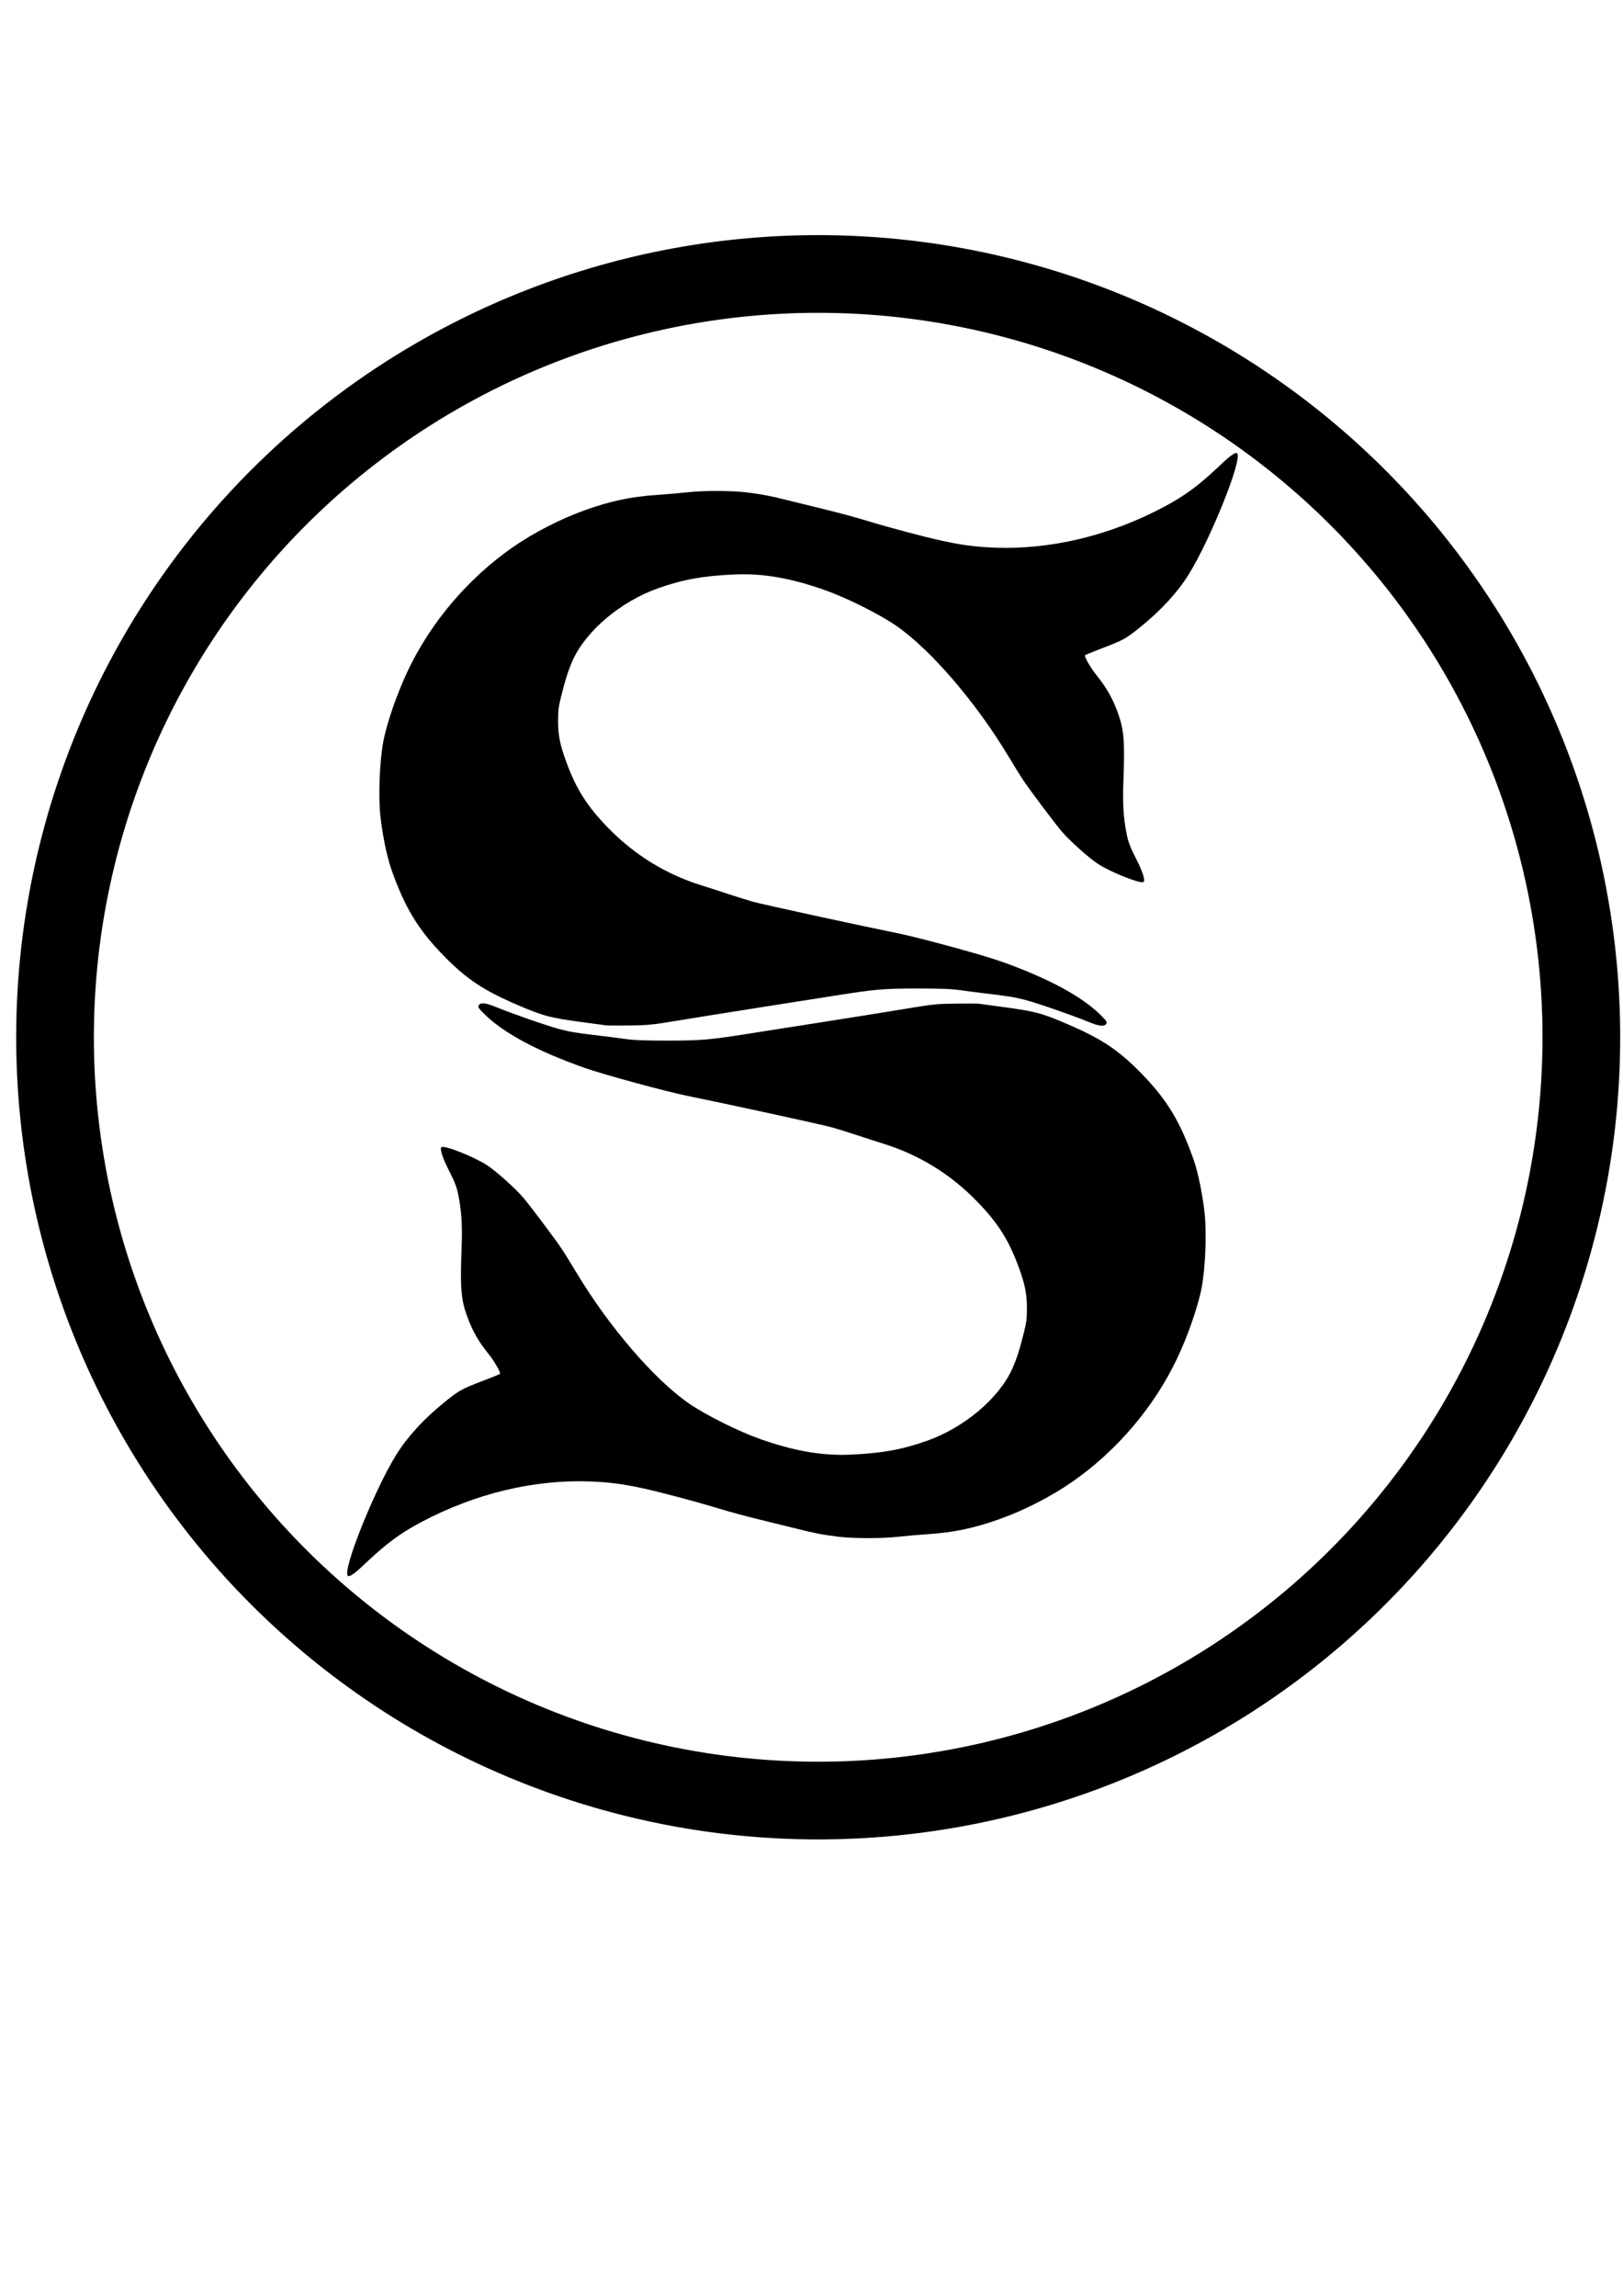 <?xml version="1.0" encoding="UTF-8" standalone="no"?>
<!-- Created with Inkscape (http://www.inkscape.org/) -->

<svg
   width="210mm"
   height="297mm"
   viewBox="0 0 210 297"
   version="1.1"
   id="svg1"
   xml:space="preserve"
   inkscape:version="1.3-alpha (95f74fb, 2023-03-31)"
   sodipodi:docname="logo.svg"
   xmlns:inkscape="http://www.inkscape.org/namespaces/inkscape"
   xmlns:sodipodi="http://sodipodi.sourceforge.net/DTD/sodipodi-0.dtd"
   xmlns="http://www.w3.org/2000/svg"
   xmlns:svg="http://www.w3.org/2000/svg"><sodipodi:namedview
     id="namedview1"
     pagecolor="#ffffff"
     bordercolor="#000000"
     borderopacity="0.25"
     inkscape:showpageshadow="2"
     inkscape:pageopacity="0.0"
     inkscape:pagecheckerboard="0"
     inkscape:deskcolor="#d1d1d1"
     inkscape:document-units="mm"
     showguides="true"
     inkscape:zoom="0.32463889"
     inkscape:rotation="1"
     inkscape:cx="-244.04888"
     inkscape:cy="1020.9288"
     inkscape:window-width="1627"
     inkscape:window-height="917"
     inkscape:window-x="0"
     inkscape:window-y="25"
     inkscape:window-maximized="0"
     inkscape:current-layer="layer1" /><defs
     id="defs1" /><g
     inkscape:label="Layer 1"
     inkscape:groupmode="layer"
     id="layer1"><circle
       style="fill:#000000;stroke-width:0.265"
       id="circle46"
       cx="347.976"
       cy="160.405"
       r="96.172"
       transform="rotate(90)"
       inkscape:transform-center-x="-1.4011878"
       inkscape:transform-center-y="-11.895597" /><circle
       style="fill:#00ffff;stroke-width:0.265"
       id="circle47"
       cx="347.976"
       cy="160.405"
       r="86.856"
       transform="rotate(90)"
       inkscape:transform-center-x="-1.4011878"
       inkscape:transform-center-y="-11.895597" /><g
       id="g51"
       transform="translate(417.07,77.494)"><path
         style="fill:#000000;stroke-width:1"
         d="m -338.682,55.149 c -0.2,-0.031 -1.456,-0.201 -2.79,-0.378 -4.386,-0.581 -5.27,-0.811 -8.552,-2.22 -4.486,-1.926 -6.621,-3.338 -9.551,-6.318 -3.385,-3.442 -5.125,-6.31 -6.889,-11.354 -0.536,-1.532 -1.145,-4.52 -1.388,-6.805 -0.277,-2.608 -0.106,-7.023 0.371,-9.592 0.449,-2.414 1.808,-6.334 3.225,-9.301 2.965,-6.207 7.745,-11.831 13.447,-15.819 2.763,-1.933 6.274,-3.738 9.494,-4.881 3.34,-1.186 5.891,-1.721 9.304,-1.952 1.201,-0.081 2.92,-0.231 3.821,-0.332 2.121,-0.238 5.705,-0.235 7.703,0.007 1.99,0.241 3.087,0.45 5.351,1.022 0.993,0.251 3.155,0.782 4.805,1.181 1.65,0.399 4.044,1.046 5.322,1.438 2.854,0.876 7.439,2.097 9.875,2.629 2.536,0.554 4.384,0.792 6.854,0.882 7.232,0.263 14.848,-1.576 21.795,-5.264 2.738,-1.454 4.566,-2.808 7.277,-5.391 1.334,-1.271 2.025,-1.753 2.218,-1.547 0.706,0.755 -3.433,11.088 -6.282,15.68 -1.421,2.29 -3.619,4.679 -6.259,6.802 -1.886,1.516 -2.173,1.675 -4.92,2.726 -1.168,0.446 -2.166,0.853 -2.218,0.903 -0.151,0.144 0.676,1.595 1.471,2.582 1.272,1.58 2.067,2.964 2.723,4.746 0.835,2.267 0.96,3.707 0.765,8.88 -0.109,2.908 -0.017,4.584 0.368,6.676 0.225,1.225 0.479,1.906 1.328,3.565 0.759,1.483 1.135,2.653 0.925,2.877 -0.297,0.318 -4.045,-1.145 -5.854,-2.285 -1.172,-0.738 -3.837,-3.132 -4.856,-4.361 -0.957,-1.155 -3.945,-5.137 -4.807,-6.408 -0.339,-0.499 -1.228,-1.928 -1.976,-3.176 -4.165,-6.949 -10.031,-13.781 -14.496,-16.88 -2.17,-1.507 -6.438,-3.642 -9.28,-4.643 -4.381,-1.544 -7.98,-2.17 -11.585,-2.018 -4.104,0.173 -6.714,0.64 -9.947,1.778 -4.86,1.711 -9.377,5.526 -11.093,9.369 -0.547,1.226 -0.959,2.517 -1.494,4.681 -0.334,1.352 -0.384,1.768 -0.383,3.176 10e-4,1.818 0.255,3.059 1.09,5.326 1.265,3.437 2.655,5.631 5.301,8.367 3.46,3.579 7.573,6.112 12.28,7.564 0.734,0.226 2.193,0.697 3.242,1.047 1.049,0.349 2.523,0.81 3.275,1.024 1.18,0.336 13.69,3.061 18.715,4.077 2.828,0.572 10.838,2.753 13.318,3.626 6.113,2.153 10.558,4.541 13.006,6.987 0.729,0.729 0.83,0.882 0.716,1.086 -0.238,0.424 -0.893,0.36 -2.313,-0.224 -2.058,-0.847 -6.631,-2.435 -8.168,-2.837 -1.399,-0.366 -2.17,-0.491 -5.216,-0.85 -0.901,-0.106 -2.347,-0.292 -3.215,-0.413 -1.204,-0.168 -2.51,-0.22 -5.519,-0.22 -4.326,5.25e-4 -5.49,0.1 -10.554,0.903 -1.568,0.249 -5.99,0.944 -9.826,1.545 -3.836,0.601 -8.613,1.365 -10.614,1.698 -3.389,0.563 -3.823,0.607 -6.308,0.64 -1.468,0.019 -2.833,0.01 -3.033,-0.021 z"
         id="path18" /><path
         style="fill:#000000;stroke-width:1"
         d="m -290.375,52.36 c 0.2,0.031 1.456,0.201 2.79,0.378 4.386,0.581 5.27,0.811 8.552,2.22 4.486,1.926 6.621,3.338 9.551,6.318 3.385,3.442 5.125,6.31 6.889,11.354 0.536,1.532 1.145,4.52 1.388,6.805 0.277,2.608 0.106,7.023 -0.371,9.592 -0.449,2.414 -1.808,6.334 -3.225,9.301 -2.965,6.207 -7.745,11.831 -13.447,15.819 -2.763,1.933 -6.274,3.738 -9.494,4.881 -3.34,1.186 -5.891,1.721 -9.304,1.952 -1.201,0.081 -2.92,0.231 -3.821,0.332 -2.121,0.238 -5.705,0.235 -7.703,-0.006 -1.99,-0.241 -3.087,-0.45 -5.351,-1.022 -0.993,-0.251 -3.155,-0.782 -4.805,-1.181 -1.65,-0.399 -4.044,-1.046 -5.322,-1.438 -2.854,-0.876 -7.439,-2.097 -9.875,-2.629 -2.536,-0.554 -4.384,-0.792 -6.854,-0.882 -7.232,-0.263 -14.848,1.576 -21.795,5.264 -2.738,1.454 -4.566,2.808 -7.277,5.391 -1.334,1.271 -2.025,1.753 -2.218,1.547 -0.706,-0.755 3.433,-11.088 6.282,-15.68 1.421,-2.29 3.619,-4.679 6.259,-6.802 1.886,-1.516 2.173,-1.675 4.92,-2.726 1.168,-0.446 2.166,-0.853 2.218,-0.903 0.151,-0.144 -0.676,-1.595 -1.471,-2.582 -1.272,-1.58 -2.067,-2.964 -2.723,-4.746 -0.835,-2.267 -0.96,-3.707 -0.765,-8.88 0.109,-2.908 0.017,-4.584 -0.368,-6.676 -0.225,-1.225 -0.479,-1.906 -1.328,-3.565 -0.759,-1.483 -1.135,-2.653 -0.925,-2.877 0.297,-0.318 4.045,1.145 5.854,2.285 1.172,0.738 3.837,3.132 4.856,4.361 0.957,1.155 3.945,5.137 4.807,6.408 0.339,0.499 1.228,1.928 1.976,3.176 4.165,6.949 10.031,13.781 14.496,16.88 2.17,1.507 6.438,3.642 9.28,4.643 4.381,1.544 7.98,2.17 11.585,2.018 4.104,-0.173 6.714,-0.64 9.947,-1.778 4.86,-1.711 9.377,-5.526 11.093,-9.369 0.547,-1.226 0.959,-2.517 1.494,-4.681 0.334,-1.352 0.384,-1.768 0.383,-3.176 -0.001,-1.818 -0.255,-3.059 -1.09,-5.326 -1.265,-3.437 -2.655,-5.631 -5.301,-8.367 -3.46,-3.579 -7.573,-6.112 -12.28,-7.564 -0.734,-0.226 -2.193,-0.697 -3.242,-1.047 -1.049,-0.349 -2.523,-0.81 -3.275,-1.024 -1.18,-0.336 -13.69,-3.061 -18.715,-4.077 -2.827,-0.572 -10.838,-2.753 -13.318,-3.626 -6.113,-2.153 -10.558,-4.541 -13.006,-6.987 -0.729,-0.729 -0.83,-0.882 -0.716,-1.086 0.238,-0.424 0.893,-0.36 2.313,0.224 2.058,0.847 6.631,2.435 8.168,2.837 1.399,0.366 2.17,0.491 5.216,0.85 0.901,0.106 2.347,0.292 3.215,0.413 1.204,0.168 2.51,0.22 5.519,0.22 4.326,-5.26e-4 5.49,-0.1 10.554,-0.903 1.568,-0.249 5.99,-0.944 9.826,-1.545 3.836,-0.601 8.613,-1.365 10.614,-1.698 3.389,-0.563 3.823,-0.607 6.308,-0.64 1.468,-0.019 2.833,-0.01 3.033,0.021 z"
         id="path38" /><g
         id="g48"
         style="stroke-width:0.926"
         transform="matrix(-1.079,0,0,1.079,-639.599,20.757)"><path
           id="path47"
           style="fill:#000000;stroke-width:0.245"
           inkscape:transform-center-x="-1.4011878"
           inkscape:transform-center-y="-11.895597"
           d="m -62.867,304.351 a 96.172,96.172 0 0 0 96.172,96.172 96.172,96.172 0 0 0 96.172,-96.172 96.172,96.172 0 0 0 -96.172,-96.172 96.172,96.172 0 0 0 -96.172,96.172 z m 9.316,0 a 86.856,86.856 0 0 1 86.856,-86.856 86.856,86.856 0 0 1 86.856,86.856 86.856,86.856 0 0 1 -86.856,86.856 86.856,86.856 0 0 1 -86.856,-86.856 z"
           transform="rotate(90)" /></g></g><g
       id="g50"
       transform="translate(5.406,526.028)"><path
         style="fill:#000000"
         d="m 96.745,-67.446 c -0.192,-0.028 -1.394,-0.18 -2.672,-0.339 -4.2,-0.521 -5.046,-0.727 -8.189,-1.989 -4.296,-1.726 -6.34,-2.991 -9.146,-5.661 -3.241,-3.085 -4.907,-5.654 -6.596,-10.175 -0.513,-1.373 -1.097,-4.05 -1.329,-6.099 -0.266,-2.337 -0.102,-6.293 0.356,-8.596 0.43,-2.163 1.731,-5.676 3.088,-8.335 2.839,-5.563 7.416,-10.602 12.877,-14.176 2.646,-1.732 6.008,-3.349 9.092,-4.374 3.198,-1.063 5.641,-1.542 8.909,-1.749 1.15,-0.073 2.797,-0.207 3.659,-0.297 2.031,-0.214 5.463,-0.211 7.376,0.006 1.905,0.216 2.956,0.404 5.124,0.915 0.951,0.225 3.021,0.701 4.601,1.058 1.58,0.357 3.873,0.938 5.096,1.289 2.733,0.785 7.124,1.879 9.456,2.356 2.429,0.497 4.198,0.71 6.563,0.79 6.925,0.236 14.218,-1.412 20.87,-4.717 2.622,-1.303 4.373,-2.516 6.968,-4.831 1.277,-1.139 1.939,-1.571 2.124,-1.386 0.676,0.676 -3.288,9.936 -6.015,14.051 -1.36,2.052 -3.466,4.193 -5.994,6.095 -1.806,1.359 -2.081,1.501 -4.711,2.443 -1.118,0.4 -2.074,0.764 -2.124,0.809 -0.144,0.129 0.647,1.43 1.408,2.314 1.218,1.416 1.979,2.656 2.608,4.253 0.8,2.031 0.919,3.322 0.733,7.957 -0.105,2.606 -0.016,4.108 0.352,5.982 0.216,1.097 0.459,1.708 1.272,3.194 0.727,1.329 1.087,2.377 0.886,2.578 -0.285,0.285 -3.873,-1.026 -5.606,-2.048 -1.122,-0.662 -3.674,-2.807 -4.65,-3.908 -0.916,-1.035 -3.777,-4.603 -4.604,-5.742 -0.324,-0.447 -1.176,-1.728 -1.892,-2.846 -3.988,-6.227 -9.606,-12.349 -13.882,-15.127 -2.078,-1.35 -6.165,-3.264 -8.886,-4.161 -4.196,-1.383 -7.641,-1.945 -11.093,-1.808 -3.93,0.155 -6.429,0.574 -9.525,1.594 -4.654,1.533 -8.979,4.952 -10.623,8.396 -0.524,1.099 -0.919,2.255 -1.43,4.195 -0.32,1.211 -0.368,1.584 -0.367,2.846 10e-4,1.629 0.244,2.741 1.044,4.773 1.212,3.08 2.542,5.046 5.076,7.498 3.313,3.207 7.252,5.477 11.759,6.778 0.703,0.203 2.1,0.625 3.104,0.938 1.005,0.313 2.416,0.726 3.136,0.918 1.13,0.301 13.11,2.743 17.921,3.653 2.708,0.512 10.378,2.467 12.753,3.25 5.854,1.929 10.11,4.069 12.454,6.261 0.698,0.653 0.795,0.791 0.685,0.974 -0.228,0.38 -0.855,0.323 -2.215,-0.201 -1.971,-0.759 -6.35,-2.182 -7.822,-2.542 -1.339,-0.328 -2.078,-0.44 -4.995,-0.762 -0.863,-0.095 -2.248,-0.262 -3.078,-0.37 -1.153,-0.15 -2.403,-0.197 -5.285,-0.197 -4.142,4.7e-4 -5.257,0.09 -10.106,0.809 -1.501,0.223 -5.736,0.846 -9.409,1.385 -3.674,0.539 -8.248,1.223 -10.164,1.521 -3.245,0.504 -3.661,0.544 -6.04,0.573 -1.406,0.017 -2.712,0.009 -2.904,-0.019 z"
         id="path49" /><path
         style="fill:#ff0000"
         d="m 143.142,-65.713 c 0.192,0.028 1.394,0.18 2.672,0.339 4.2,0.521 5.046,0.727 8.189,1.989 4.296,1.726 6.34,2.991 9.146,5.661 3.241,3.085 4.907,5.654 6.596,10.175 0.513,1.373 1.097,4.05 1.329,6.099 0.266,2.337 0.102,6.293 -0.356,8.596 -0.43,2.163 -1.731,5.676 -3.088,8.335 -2.839,5.563 -7.416,10.602 -12.877,14.176 -2.646,1.732 -6.008,3.349 -9.092,4.374 -3.198,1.063 -5.641,1.542 -8.909,1.749 -1.15,0.073 -2.797,0.207 -3.659,0.297 -2.031,0.214 -5.463,0.211 -7.376,-0.006 -1.905,-0.216 -2.956,-0.404 -5.124,-0.915 -0.951,-0.225 -3.021,-0.701 -4.601,-1.058 -1.58,-0.357 -3.873,-0.938 -5.096,-1.289 -2.733,-0.785 -7.124,-1.879 -9.456,-2.356 -2.429,-0.497 -4.198,-0.71 -6.563,-0.79 -6.925,-0.236 -14.218,1.412 -20.87,4.717 -2.622,1.303 -4.373,2.516 -6.968,4.831 -1.277,1.139 -1.939,1.571 -2.124,1.386 -0.676,-0.676 3.288,-9.936 6.015,-14.051 1.36,-2.052 3.466,-4.193 5.994,-6.095 1.806,-1.359 2.081,-1.501 4.711,-2.443 1.118,-0.4 2.074,-0.764 2.124,-0.809 0.144,-0.129 -0.647,-1.43 -1.408,-2.314 -1.218,-1.416 -1.979,-2.656 -2.608,-4.253 -0.8,-2.031 -0.919,-3.322 -0.733,-7.957 0.105,-2.606 0.016,-4.108 -0.352,-5.982 -0.216,-1.097 -0.459,-1.708 -1.272,-3.194 -0.727,-1.329 -1.087,-2.377 -0.886,-2.578 0.285,-0.285 3.873,1.026 5.606,2.047 1.122,0.662 3.674,2.807 4.65,3.908 0.916,1.035 3.777,4.603 4.604,5.742 0.324,0.447 1.176,1.728 1.892,2.846 3.988,6.227 9.606,12.349 13.882,15.127 2.078,1.35 6.165,3.264 8.886,4.161 4.196,1.383 7.641,1.945 11.093,1.808 3.93,-0.155 6.429,-0.574 9.525,-1.594 4.654,-1.533 8.979,-4.952 10.623,-8.396 0.524,-1.099 0.919,-2.255 1.43,-4.195 0.32,-1.211 0.368,-1.584 0.367,-2.846 -0.001,-1.629 -0.244,-2.741 -1.044,-4.773 -1.212,-3.08 -2.542,-5.046 -5.076,-7.498 -3.313,-3.207 -7.252,-5.477 -11.759,-6.778 -0.703,-0.203 -2.1,-0.625 -3.104,-0.938 -1.005,-0.313 -2.416,-0.726 -3.136,-0.918 -1.13,-0.301 -13.11,-2.743 -17.921,-3.653 -2.708,-0.512 -10.378,-2.467 -12.753,-3.25 -5.854,-1.929 -10.11,-4.069 -12.454,-6.261 -0.698,-0.653 -0.795,-0.791 -0.685,-0.974 0.228,-0.38 0.855,-0.323 2.215,0.201 1.971,0.759 6.35,2.182 7.822,2.542 1.339,0.328 2.078,0.44 4.995,0.762 0.863,0.095 2.248,0.262 3.078,0.37 1.153,0.15 2.403,0.197 5.285,0.197 4.142,-4.7e-4 5.257,-0.09 10.106,-0.809 1.501,-0.223 5.736,-0.846 9.409,-1.385 3.674,-0.539 8.248,-1.223 10.164,-1.521 3.245,-0.504 3.661,-0.544 6.04,-0.573 1.406,-0.017 2.712,-0.009 2.904,0.019 z"
         id="path50" /></g></g></svg>

